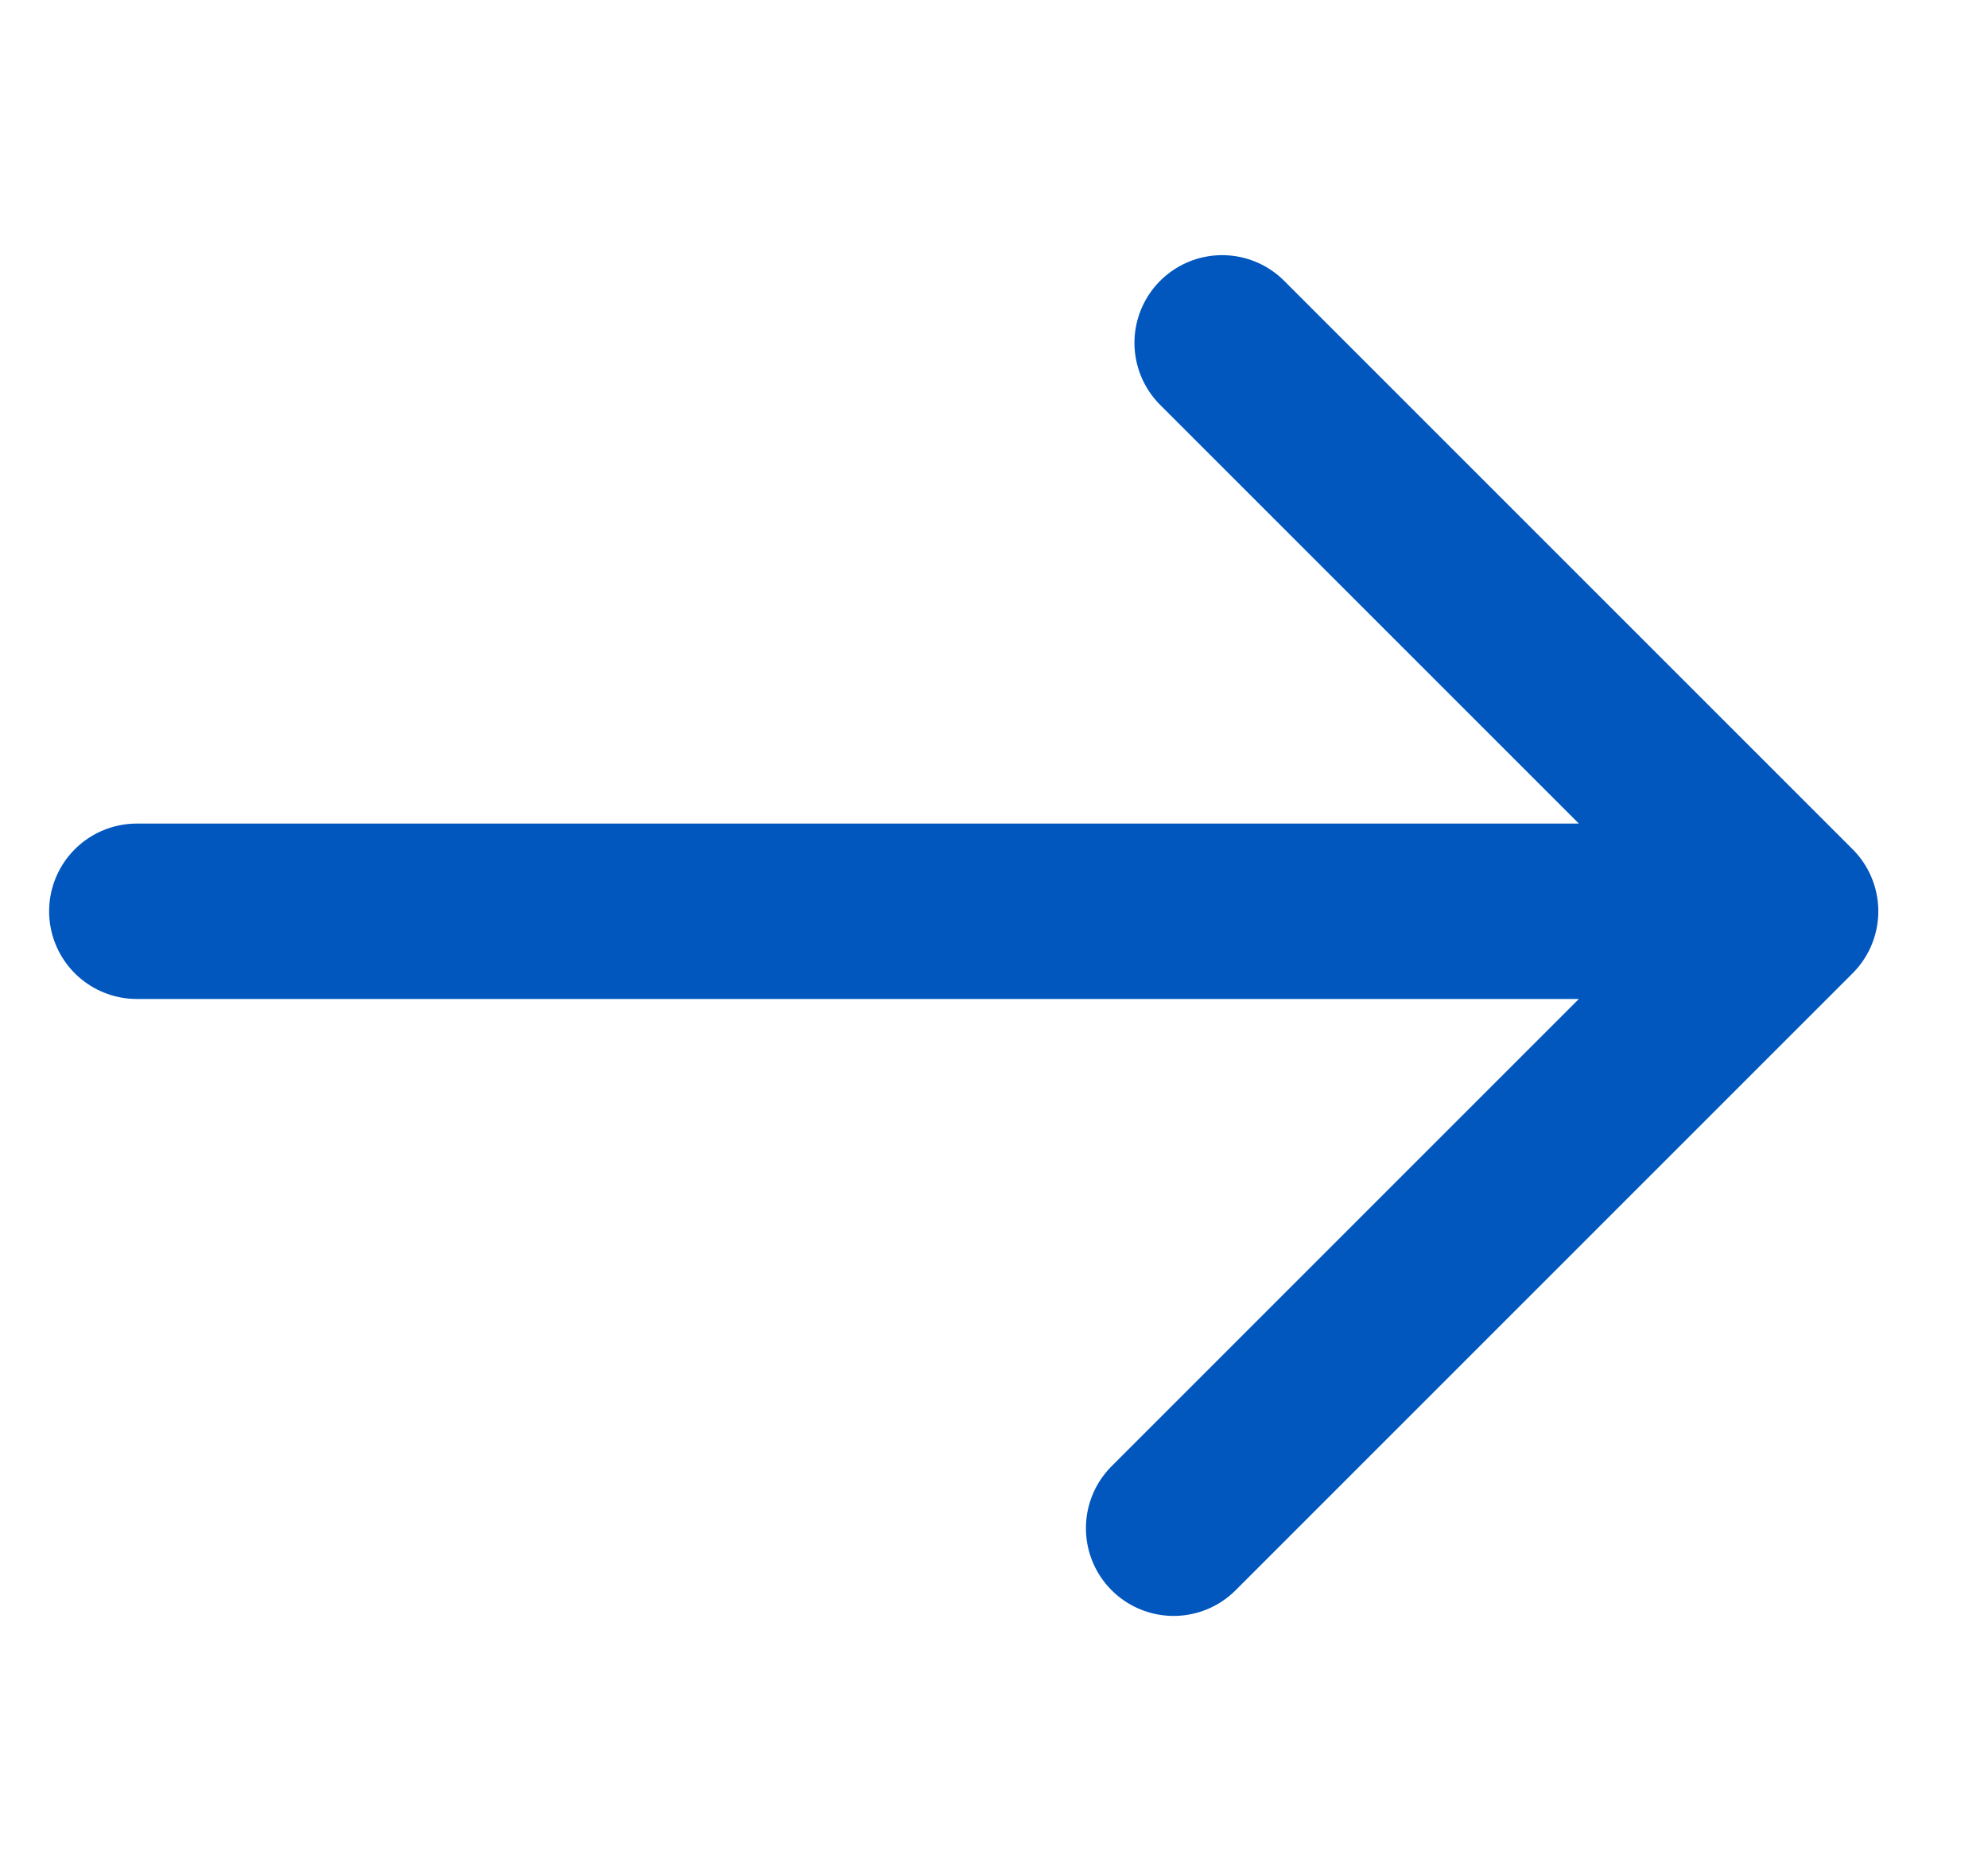 <svg width="17" height="16" viewBox="0 0 17 16" fill="none" xmlns="http://www.w3.org/2000/svg">
<path d="M1.17 7.793H15.312M15.312 7.793L10.451 2.932M15.312 7.793L10.036 13.069" stroke="#0157BE" stroke-width="1.5" stroke-linecap="round" stroke-linejoin="round"/>
</svg>

